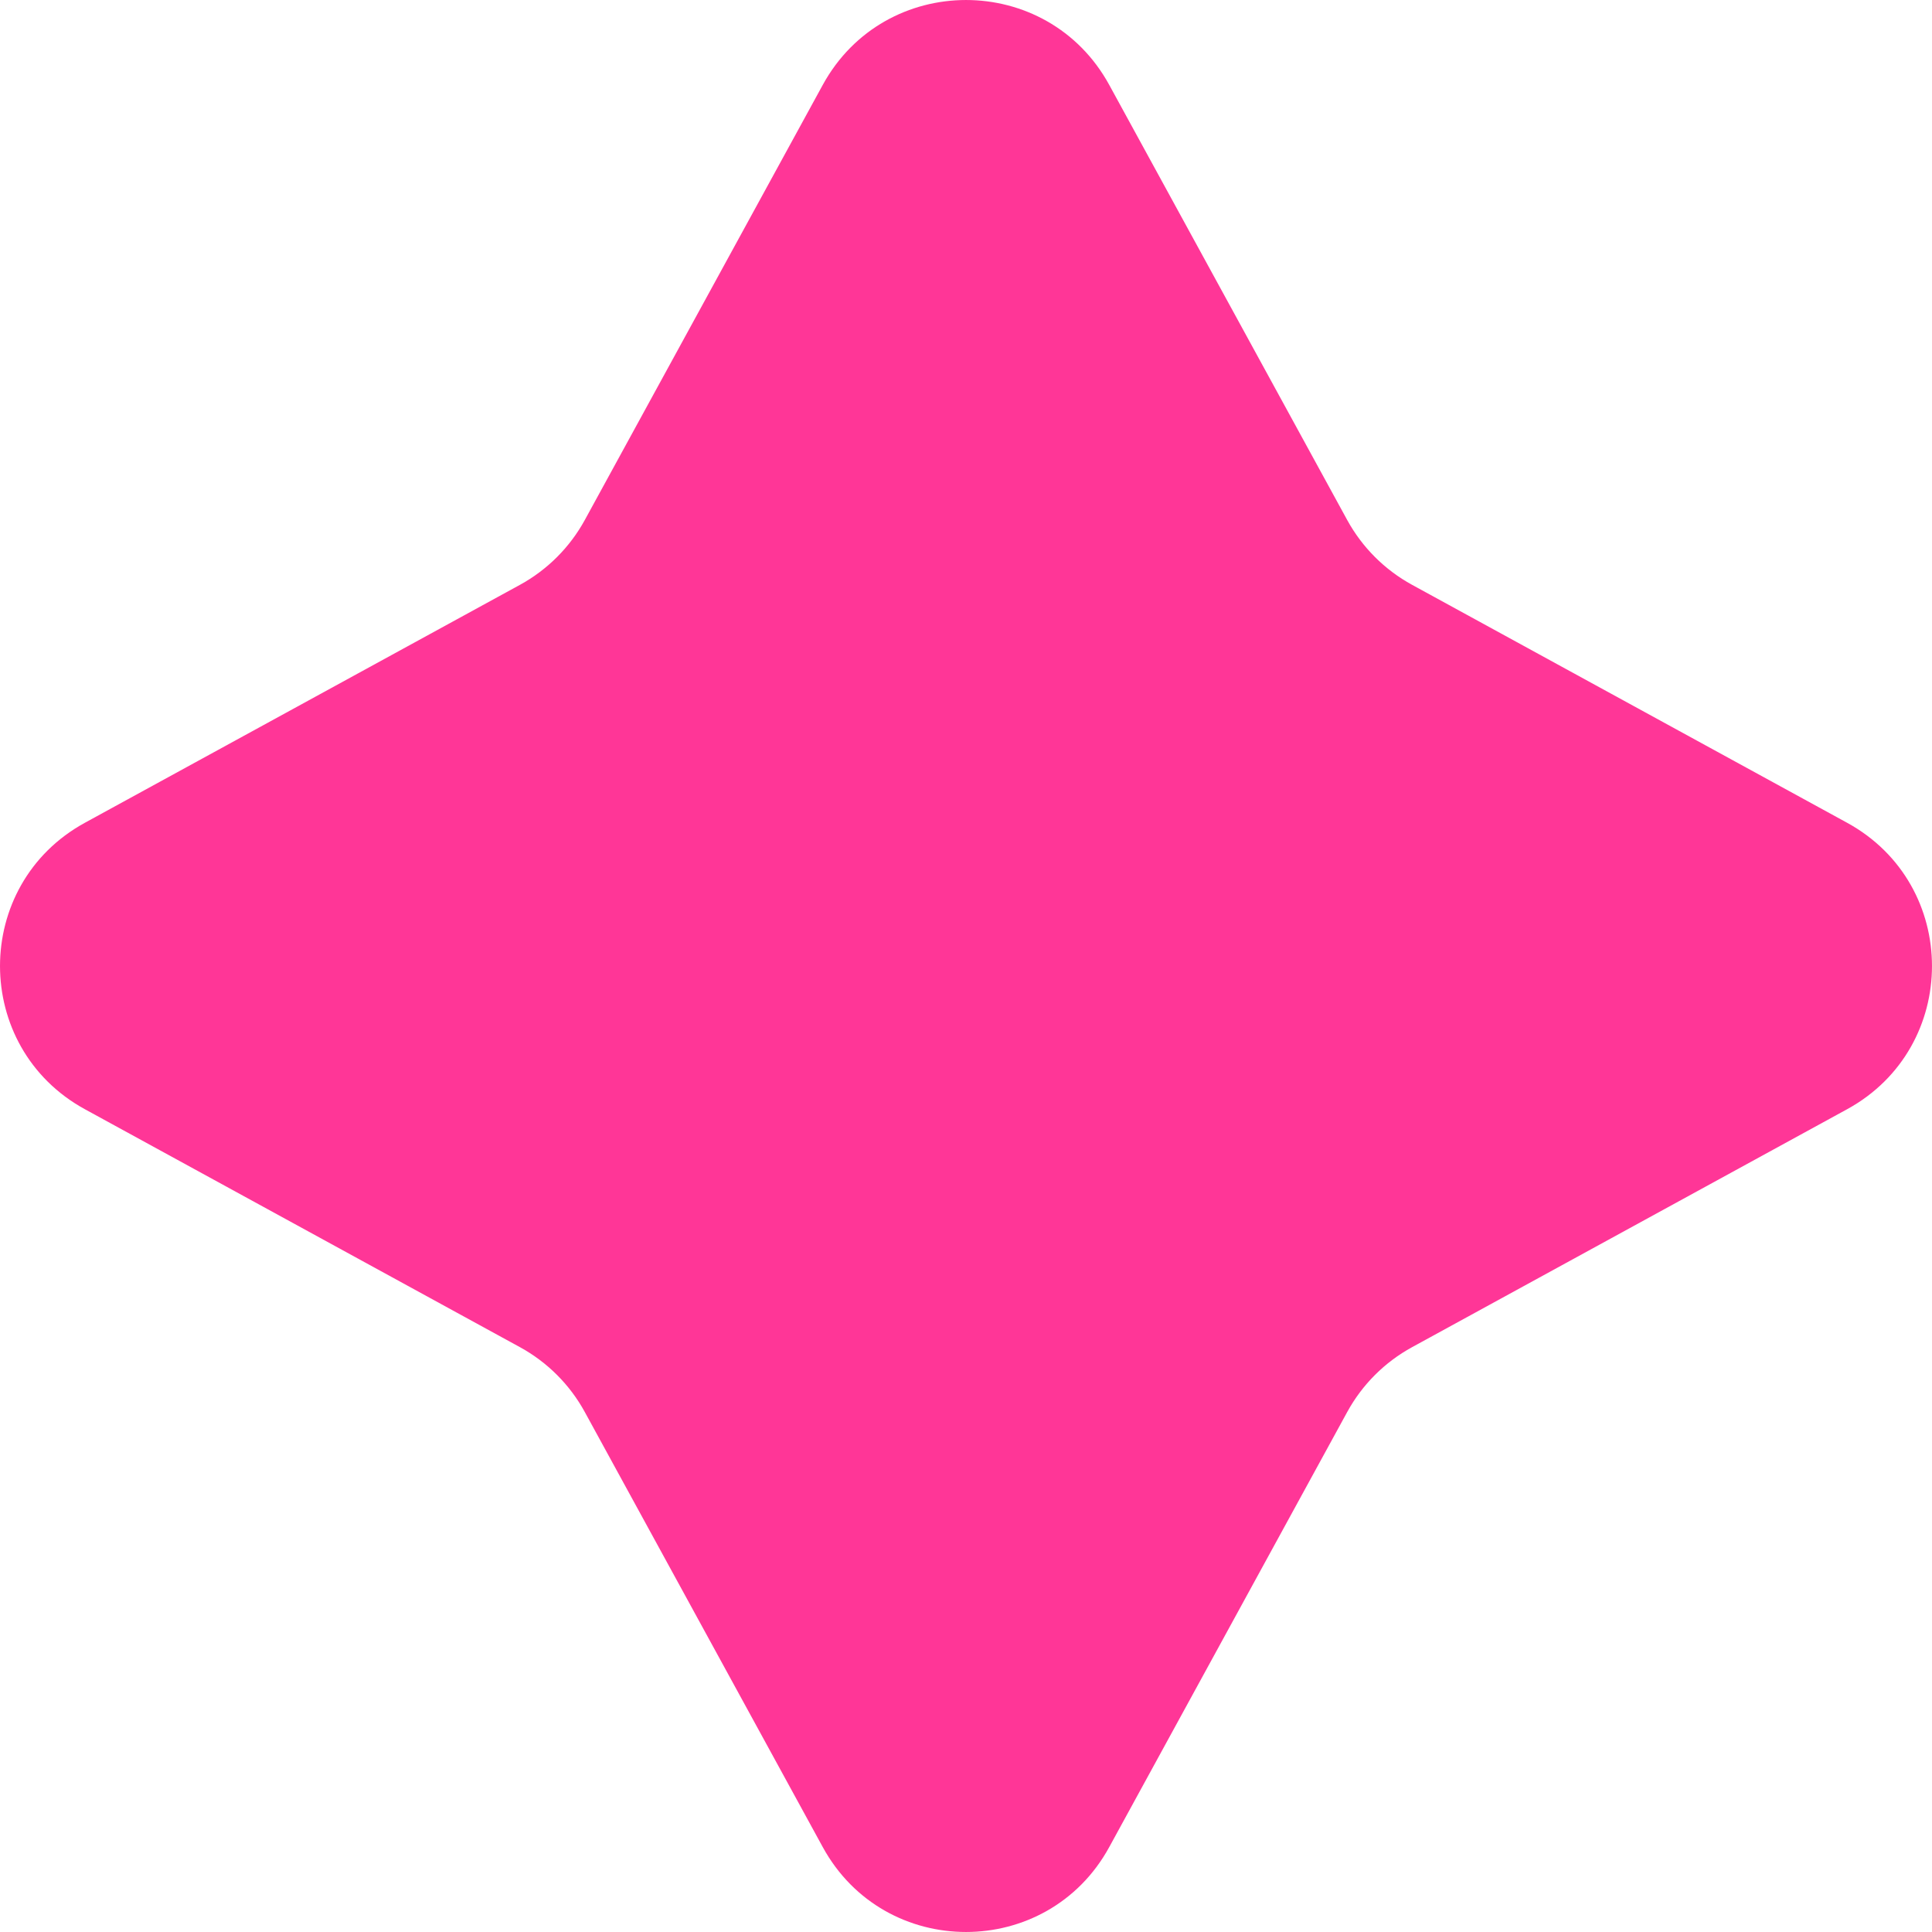 <?xml version="1.0" encoding="UTF-8"?> <svg xmlns="http://www.w3.org/2000/svg" width="48" height="48" viewBox="0 0 48 48" fill="none"> <path d="M20.441 2.11C21.98 -0.703 26.02 -0.703 27.559 2.11L33.47 12.918C33.842 13.598 34.402 14.158 35.083 14.53L45.89 20.441C48.703 21.98 48.703 26.02 45.89 27.559L35.083 33.47C34.402 33.842 33.842 34.402 33.47 35.083L27.559 45.89C26.02 48.703 21.98 48.703 20.441 45.89L14.53 35.083C14.158 34.402 13.598 33.842 12.918 33.47L2.11 27.559C-0.703 26.02 -0.703 21.98 2.11 20.441L12.918 14.53C13.598 14.158 14.158 13.598 14.53 12.918L20.441 2.11Z" fill="#FF3697"></path> </svg> 